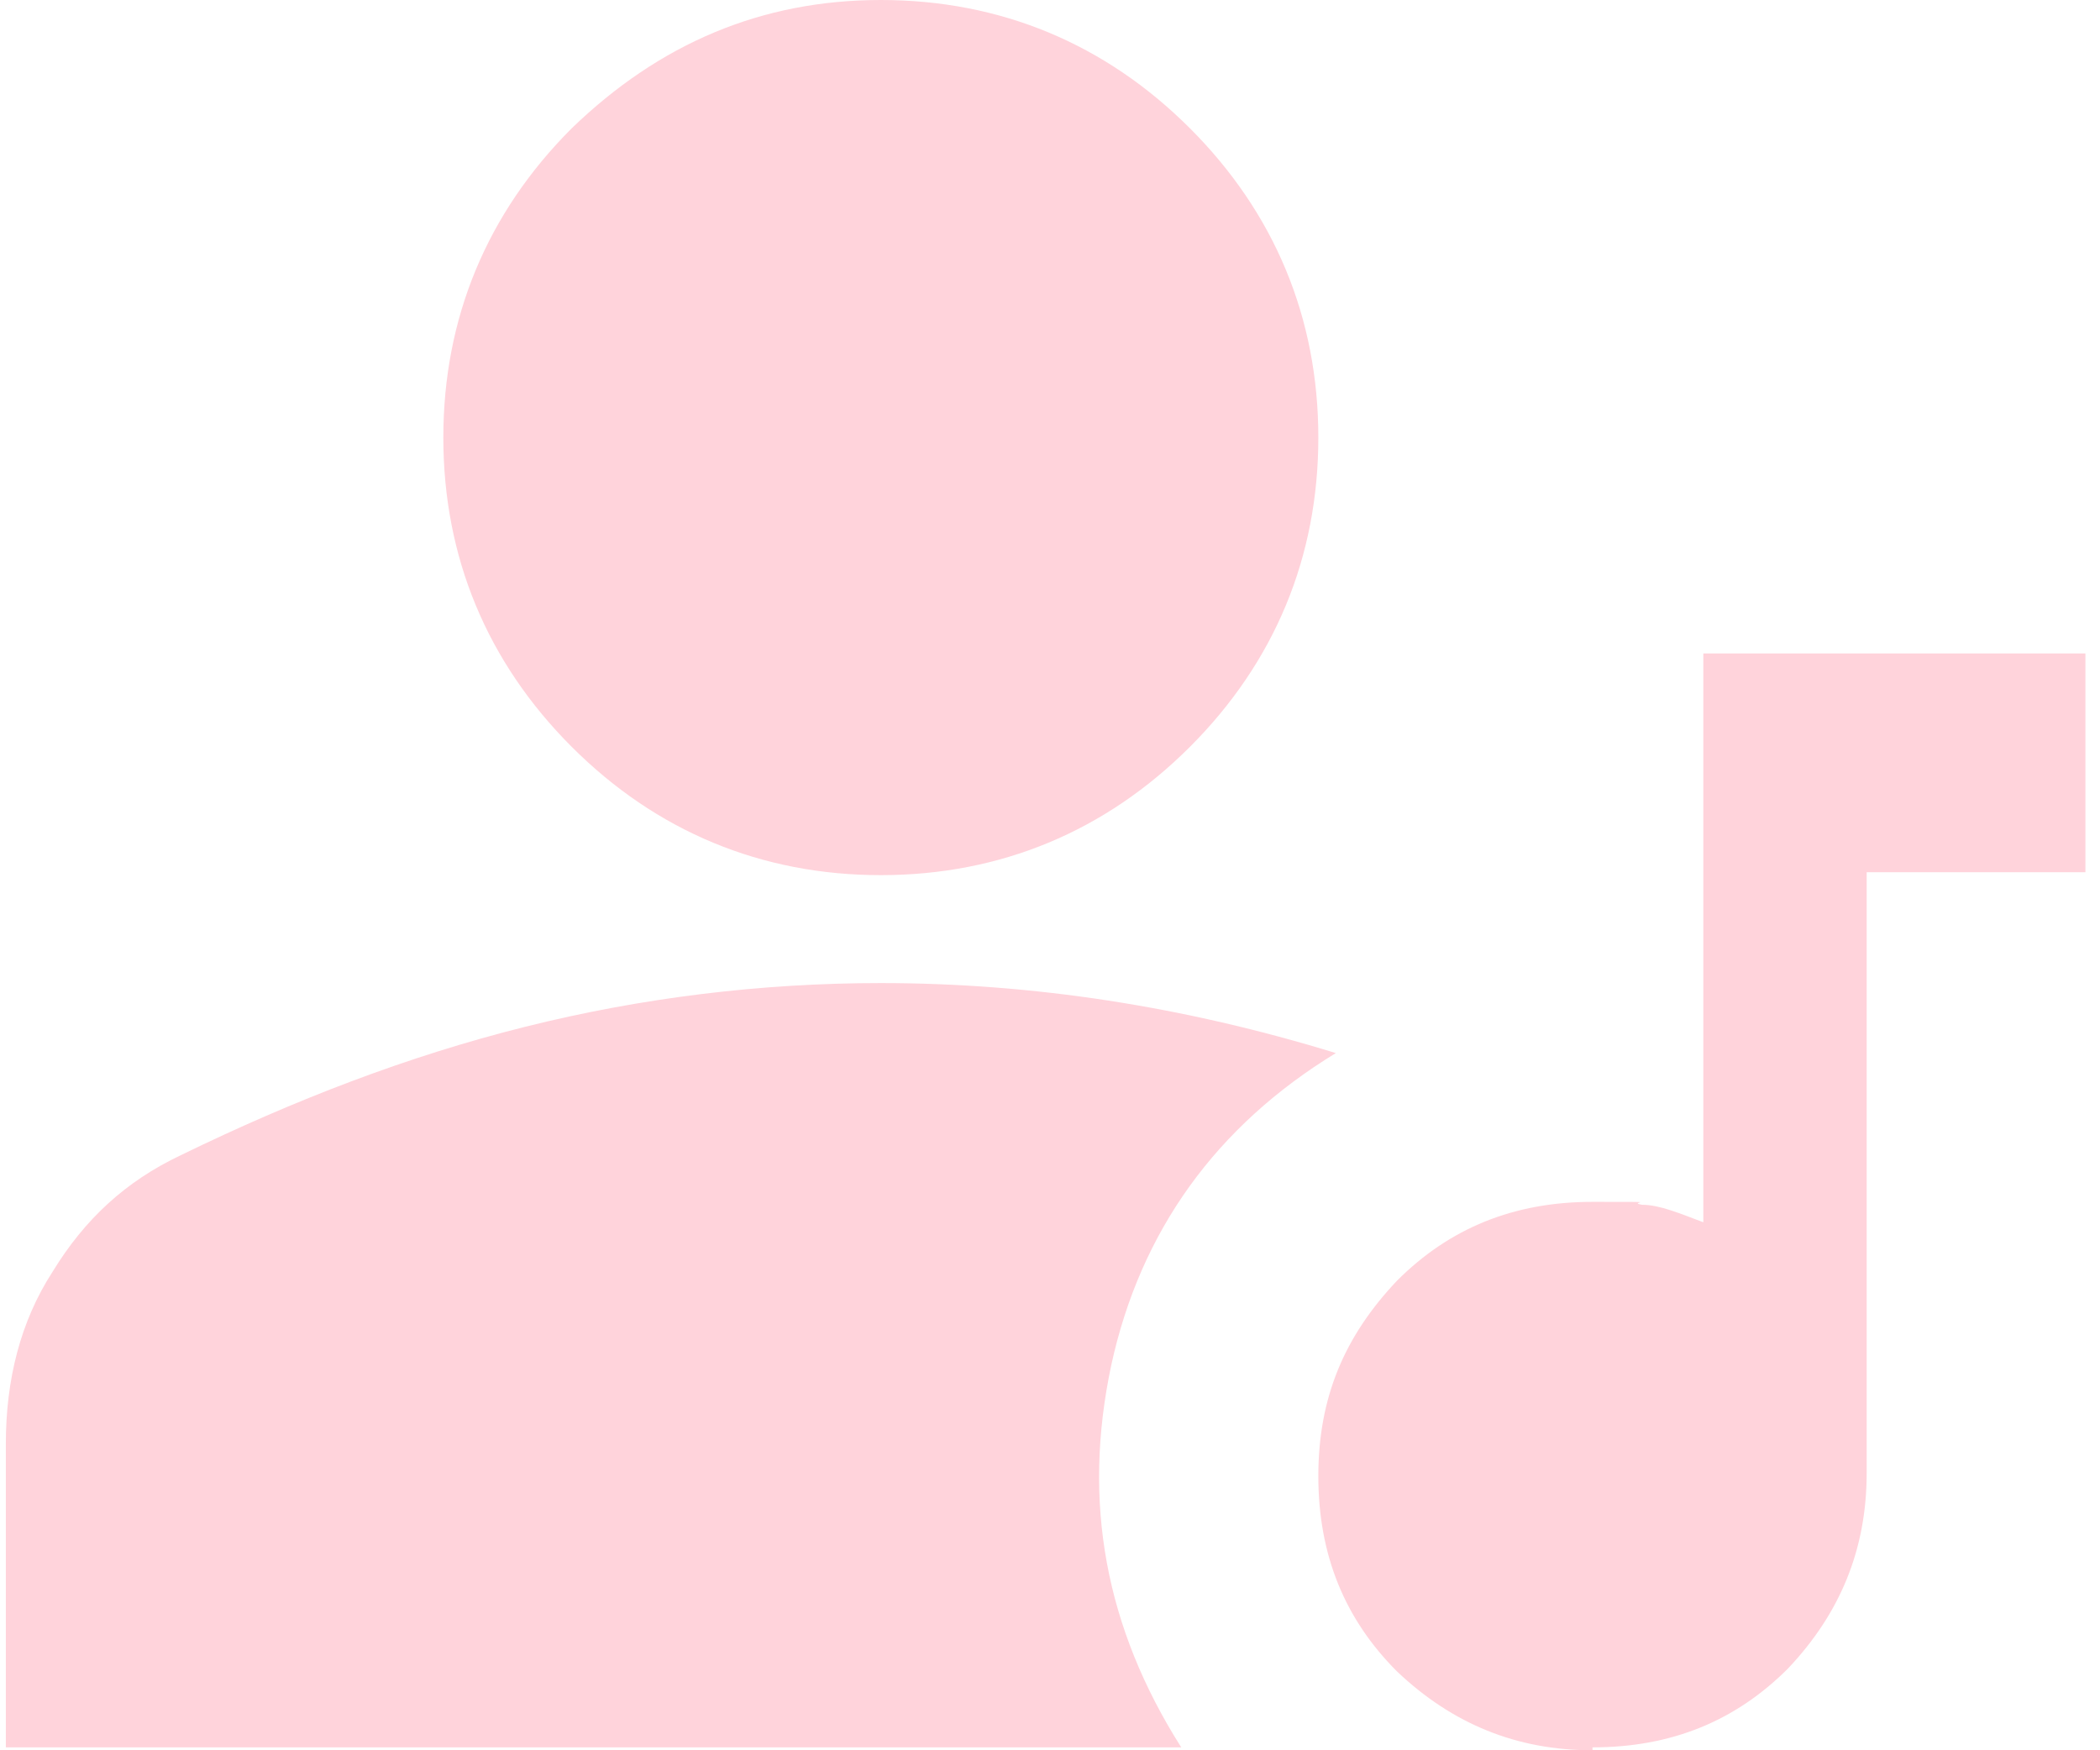 <?xml version="1.0" encoding="UTF-8"?>
<svg id="Calque_1" data-name="Calque 1" xmlns="http://www.w3.org/2000/svg" version="1.1" viewBox="0 0 72 60">
  <defs>
    <style>
      .cls-1 {
        fill: #ffd3db;
        stroke-width: 0px;
      }
    </style>
  </defs>
  <path class="cls-1" d="M54.6,60c-2.6,0-4.8-.9-6.7-2.7-1.8-1.8-2.7-4-2.7-6.7s.9-4.8,2.7-6.7c1.8-1.8,4-2.7,6.7-2.7s1.1,0,1.7.1c.6,0,1.3.3,2.1.6v-19.5h13.1v7.5h-7.5v20.6c0,2.6-.9,4.8-2.7,6.7-1.8,1.8-4,2.7-6.7,2.7ZM30.2,30c-4.1,0-7.7-1.5-10.6-4.4-2.9-2.9-4.4-6.5-4.4-10.6s1.5-7.7,4.4-10.6C22.6,1.5,26.1,0,30.2,0s7.7,1.5,10.6,4.4c2.9,2.9,4.4,6.5,4.4,10.6s-1.5,7.7-4.4,10.6c-2.9,2.9-6.5,4.4-10.6,4.4ZM.2,60v-10.5c0-2.2.5-4.2,1.6-5.9,1.1-1.8,2.5-3.1,4.4-4,3.9-1.9,7.8-3.4,11.8-4.4,4-1,8.1-1.5,12.2-1.5,2.6,0,5.2.2,7.8.6,2.6.4,5.2,1,7.8,1.8-4.1,2.5-6.7,6.1-7.7,10.7-1,4.7-.2,9,2.4,13.1H.2Z"/>
</svg>